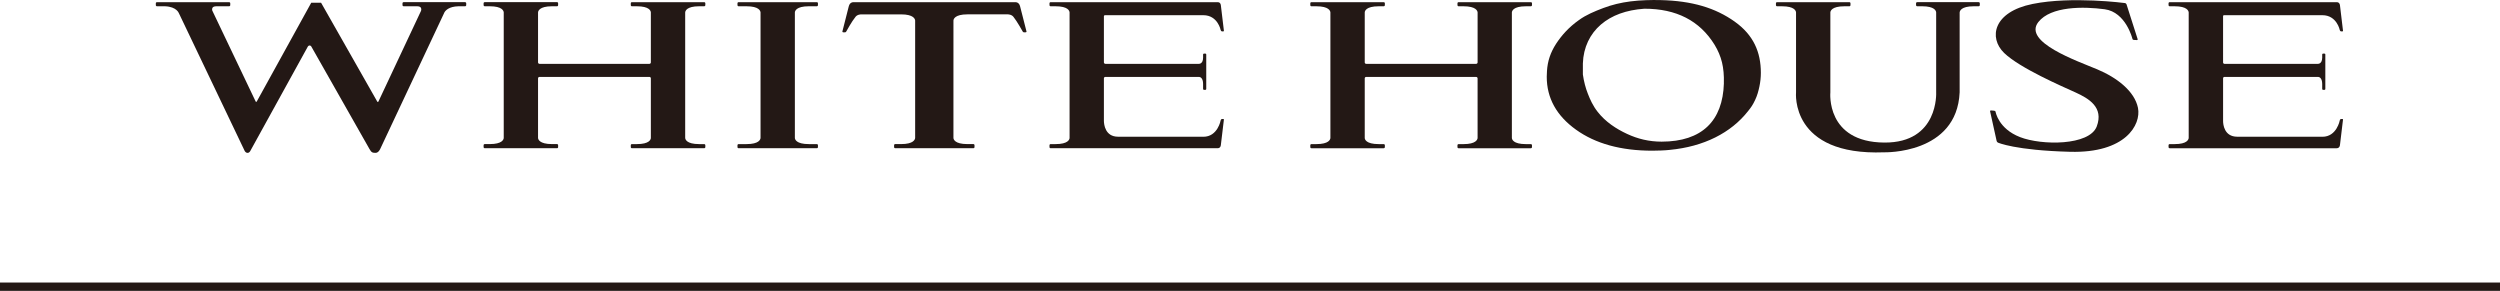 <?xml version="1.0" encoding="UTF-8"?><svg id="_レイヤー_2" xmlns="http://www.w3.org/2000/svg" width="63.702mm" height="7.411mm" viewBox="0 0 180.571 21.007"><defs><style>.cls-1{fill:none;stroke:#231815;stroke-miterlimit:10;stroke-width:.6px;}.cls-2{fill:#231815;}</style></defs><g id="_レイヤー_1-2"><path class="cls-2" d="M125.295,1.561c-1.401-.992-3.063-1.5-5.364-1.555-.64-.016-1.448.004-2.153.093-.704.088-1.365.249-1.98.483-.616.234-1.235.488-1.754.867-.718.508-1.235,1.081-1.648,1.71-.408.632-.617,1.255-.66,1.965l-.017.418c0,1.538.703,2.813,2.112,3.823,1.407,1.011,3.246,1.519,5.513,1.519.19,0,.406-.005.641-.015.241-.008.441-.025.609-.043,1.24-.119,2.337-.421,3.301-.902.959-.479,1.747-1.115,2.363-1.897.233-.288.343-.454.504-.79.162-.336.246-.656.318-.991.069-.33.104-.661.104-.987,0-1.499-.534-2.734-1.888-3.697ZM124.514,6.011c-.081,2.724-1.585,4.216-4.495,4.22-.902.001-1.731-.199-2.504-.562-.774-.359-1.553-.864-2.123-1.597-.344-.439-.544-.896-.701-1.297-.162-.402-.294-.902-.362-1.397v-.797c.036-1.165.522-2.14,1.303-2.809.781-.668,1.825-1.051,3.138-1.143,2.305-.004,3.999.864,5.071,2.603.247.405.428.829.536,1.271.107.439.153.942.135,1.509Z"/><path class="cls-2" d="M58.425.453h.573c.044,0,.081-.039.081-.083v-.134c0-.046-.037-.079-.081-.079h-5.653c-.043,0-.078.033-.078.079v.134c0,.044.035.083.078.083h.575c.903,0,1.003.334,1.013.442v9.072c-.01.107-.11.441-1.013.441h-.575c-.043,0-.078.036-.078.082v.136c0,.043.035.08.078.08h5.653c.044,0,.081-.037.081-.08v-.136c0-.045-.037-.082-.081-.082h-.573c-.934,0-1.009-.356-1.013-.447v-.025s.001,0,0,.004V.92s.001.004.001.004v-.004s-.001-.019-.001-.019c.004-.094.079-.449,1.013-.449Z"/><path class="cls-2" d="M74.142,2.271s-.383-1.49-.461-1.808c-.078-.323-.331-.306-.331-.306h-5.454s-.804,0-.804,0h-5.457s-.251-.017-.331.306c-.078.318-.459,1.808-.459,1.808,0,0-.013.061.07.065.068.005.107,0,.107,0,0,0,.064.002.095-.05.023-.046.434-.778.64-1.02.142-.245.462-.228.462-.228h2.869c.908,0,1.002.34,1.012.443v8.485c-.011.101-.104.441-1.012.441h-.431c-.044,0-.078.036-.078.082v.136c0,.043.034.08.078.08h5.652c.043,0,.079-.037.079-.08v-.136c0-.045-.036-.082-.079-.082h-.431c-.925,0-1.009-.35-1.012-.447v-.025.003V1.508s0,.006,0,.006v-.029c.003-.097.088-.448,1.012-.448h2.891s.32-.017.465.228c.202.242.613.974.639,1.02.033.052.093.05.093.05,0,0,.039.005.108,0,.081-.004.069-.065.069-.065Z"/><path class="cls-2" d="M50.505.453h.36c.04,0,.08-.039.08-.083v-.134c0-.046-.041-.079-.08-.079h-5.227c-.043,0-.077.033-.077.079v.134c0,.044.034.083.077.083h.36c.908,0,1.005.334,1.012.442v3.612h0c0,.057-.046.104-.104.104h-7.939c-.056,0-.105-.048-.105-.104v.003V.92v.004s0-.004,0-.004v-.019c.003-.094.084-.449,1.013-.449h.362c.044,0,.075-.039.075-.083v-.134c0-.046-.031-.079-.075-.079h-5.227c-.042,0-.08.033-.08.079v.134c0,.044.037.083.08.083h.36c.908,0,1.005.334,1.014.442v9.072c-.008.107-.106.441-1.014.441h-.36c-.042,0-.08.036-.08.082v.136c0,.043.037.08.08.08h5.227c.044,0,.075-.037.075-.08v-.136c0-.045-.031-.082-.075-.082h-.362c-.929,0-1.01-.356-1.013-.447v-.025.004-4.285s0,.004,0,.004c0-.053.043-.097.095-.103h7.962c.052.006.091.05.091.103h0v4.309c-.006.107-.104.441-1.012.441h-.36c-.043,0-.077.036-.077.082v.136c0,.043.034.08.077.08h5.227c.04,0,.08-.037.08-.08v-.136c0-.045-.041-.082-.08-.082h-.36c-.933,0-1.01-.356-1.015-.447v-.025.004V.92v.004s0-.004,0-.004v-.019c.005-.094.082-.449,1.015-.449Z"/><path class="cls-2" d="M142.915.156h-4.439c-.043,0-.083.033-.083.079v.134c0,.044.041.083.083.083h.354c.911,0,1.008.336,1.016.442v5.775s.201,3.652-3.738,3.628c-4.253-.027-3.904-3.628-3.904-3.628V.921v.004s0-.004,0-.004v-.019c.003-.096.083-.449,1.015-.449h.361c.042,0,.077-.039.077-.083v-.134c0-.046-.035-.079-.077-.079h-5.224c-.048,0-.082.033-.082.079v.134c0,.044.034.083.082.083h.357c.907,0,1.004.336,1.012.442v5.775s-.448,4.592,6.361,4.331c0,0,5.258.157,5.456-4.331V.921s0,.004,0,.004v-.023c.008-.096.086-.449,1.02-.449h.355c.043,0,.081-.039.081-.083v-.134c0-.046-.038-.079-.081-.079Z"/><path class="cls-2" d="M110.215.453h.356c.045,0,.082-.039.082-.083v-.134c0-.046-.037-.079-.082-.079h-5.221c-.044,0-.079.033-.079.079v.134c0,.044.035.083.079.083h.355c.909,0,1.011.336,1.02.442v3.612h0c0,.057-.047.104-.105.104h-7.944c-.059,0-.103-.048-.103-.104v.003V.921v.004s0-.004,0-.004v-.019c.001-.096.079-.449,1.012-.449h.359c.043,0,.082-.039.082-.083v-.134c0-.046-.039-.079-.082-.079h-5.227c-.041,0-.076.033-.076.079v.134c0,.044.035.083.076.083h.36c.908,0,1.007.334,1.016.442v9.072c-.009.107-.108.441-1.016.441h-.36c-.041,0-.076.036-.076.082v.136c0,.043.035.08.076.08h5.227c.043,0,.082-.037.082-.08v-.136c0-.045-.039-.082-.082-.082h-.359c-.932,0-1.01-.353-1.012-.447v-.025.004-4.285s0,.004,0,.004c0-.053.042-.097.091-.103h7.961c.055.006.099.05.099.103h0v4.309c-.009.107-.111.441-1.02.441h-.355c-.044,0-.079.036-.079.08v.138c0,.043.035.08.079.08h5.221c.045,0,.082-.037.082-.08v-.138c0-.044-.037-.08-.082-.08h-.356c-.932,0-1.009-.353-1.014-.447v-.025.004V.921v.004s0-.004,0-.004v-.019c.005-.096.082-.449,1.014-.449Z"/><path class="cls-2" d="M33.593.156h-4.441c-.042,0-.08.033-.08.079v.134c0,.044.038.083.08.083h.969c.253.004.308.107.308.236,0,.033-.008.065-.017.092l-3.08,6.555s-.014.032-.042.032c-.015,0-.036-.015-.046-.037L23.191.197h-.63s-.08,0-.08,0l-3.938,7.139c-.041.054-.075-.002-.075-.002L15.343.785c-.015-.03-.024-.064-.024-.096,0-.13.059-.233.312-.236h.915c.047,0,.085-.039.085-.083v-.134c0-.046-.038-.079-.085-.079h-5.207c-.048,0-.084.033-.084.079v.134c0,.044.036.083.084.083h.585c.847.035.994.5.994.5v-.006l4.761,9.965s.07.129.2.129c.133,0,.193-.126.193-.126l4.171-7.566c.03-.039.072-.065.12-.065.044,0,.087.023.112.057l4.205,7.41c.145.275.242.289.454.289.209,0,.33-.284.33-.284L32.105.885c.083-.136.329-.414,1-.432h.487c.043,0,.082-.039.082-.083v-.134c0-.046-.04-.079-.082-.079Z"/><path class="cls-2" d="M88.349,8.595h-.074s-.082-.008-.107.093c0,0-.21,1.19-1.252,1.19h-6.165v-.004c-.934-.003-1.012-.898-1.018-1.13v-.052h0v-3.039s0,.004,0,.004c0-.053.042-.097.095-.103h6.784c.086.01.282.077.285.507v.369c0,.034.03.059.062.059h.108c.029,0,.058-.025.058-.059v-2.5c0-.031-.029-.059-.058-.059h-.108c-.032,0-.062.029-.062.059v.236c-.002.482-.322.445-.322.445h-6.734c-.058,0-.108-.048-.108-.104v.003V1.175c.005-.052.031-.074.084-.077h7.099c1.042,0,1.252,1.074,1.252,1.074.033.108.107.094.107.094h.074c.058,0,.052-.044.052-.044,0,0-.193-1.651-.222-1.853-.03-.226-.227-.212-.227-.212h-8.43s-3.638,0-3.638,0c-.044,0-.08.033-.08.079v.134c0,.044.036.083.08.083h.359c.904,0,1.005.334,1.011.442v9.072c-.005.107-.107.441-1.011.441h-.359c-.044,0-.08.036-.08.082v.136c0,.043.036.08.08.08h5.222s6.846,0,6.846,0c0,0,.197.011.227-.216.029-.201.222-1.855.222-1.855,0,0,.005-.04-.052-.04Z"/><path class="cls-2" d="M169.181,8.595h-.073s-.086-.008-.108.093c0,0-.214,1.19-1.256,1.19h-6.159v-.004c-.938-.003-1.015-.898-1.015-1.13v-.052h0v-3.039s0,.004,0,.004c0-.053.037-.097.09-.103h6.784c.083.01.279.077.285.506v.37c0,.034.028.059.061.059h.106c.034,0,.059-.025.059-.059v-2.5c0-.031-.025-.059-.059-.059h-.106c-.033,0-.061.029-.061.059v.239c-.006.477-.326.442-.326.442h-6.734c-.058,0-.1-.048-.1-.104v.003V1.175c0-.052.023-.074.074-.077h7.1c1.043,0,1.256,1.074,1.256,1.074.032.108.108.094.108.094h.073c.061,0,.052-.041.052-.041,0,0-.195-1.654-.222-1.856-.037-.226-.228-.212-.228-.212h-8.431s-3.639,0-3.639,0c-.046,0-.081.033-.081.079v.134c0,.044.036.083.081.083h.359c.905,0,1.004.334,1.015.442v9.072c-.011.107-.109.441-1.015.441h-.359c-.046,0-.081.036-.081.08v.138c0,.043.036.08.081.08h5.224s6.846,0,6.846,0c0,0,.191.011.228-.216.027-.201.222-1.855.222-1.855,0,0,.009-.04-.052-.04Z"/><path class="cls-2" d="M154.424,7.796c-.247-1.218-1.536-2.198-2.945-2.788-1.413-.594-5.392-1.97-4.253-3.415.907-1.15,3.258-1.13,4.795-.924,1.532.209,2.001,2.135,2.001,2.135.007.043.053.079.096.081l.223.009c.045.005.07-.029.057-.071l-.804-2.514c-.014-.041-.063-.08-.104-.087,0,0-3.84-.51-6.681.064-2.842.574-3.186,2.438-2.054,3.538,1.133,1.096,4.201,2.42,5.157,2.853.959.437,2.054,1.073,1.533,2.457-.533,1.394-3.975,1.379-5.54.769-1.568-.609-1.764-1.819-1.764-1.819-.007-.045-.052-.083-.095-.087l-.239-.021c-.044-.003-.073.029-.064.07l.473,2.142c.012.042.049.094.091.111,0,0,1.231.561,5.221.665,3.989.105,5.135-1.951,4.896-3.169Z"/><line class="cls-1" y1="20.707" x2="180.571" y2="20.707"/></g></svg>